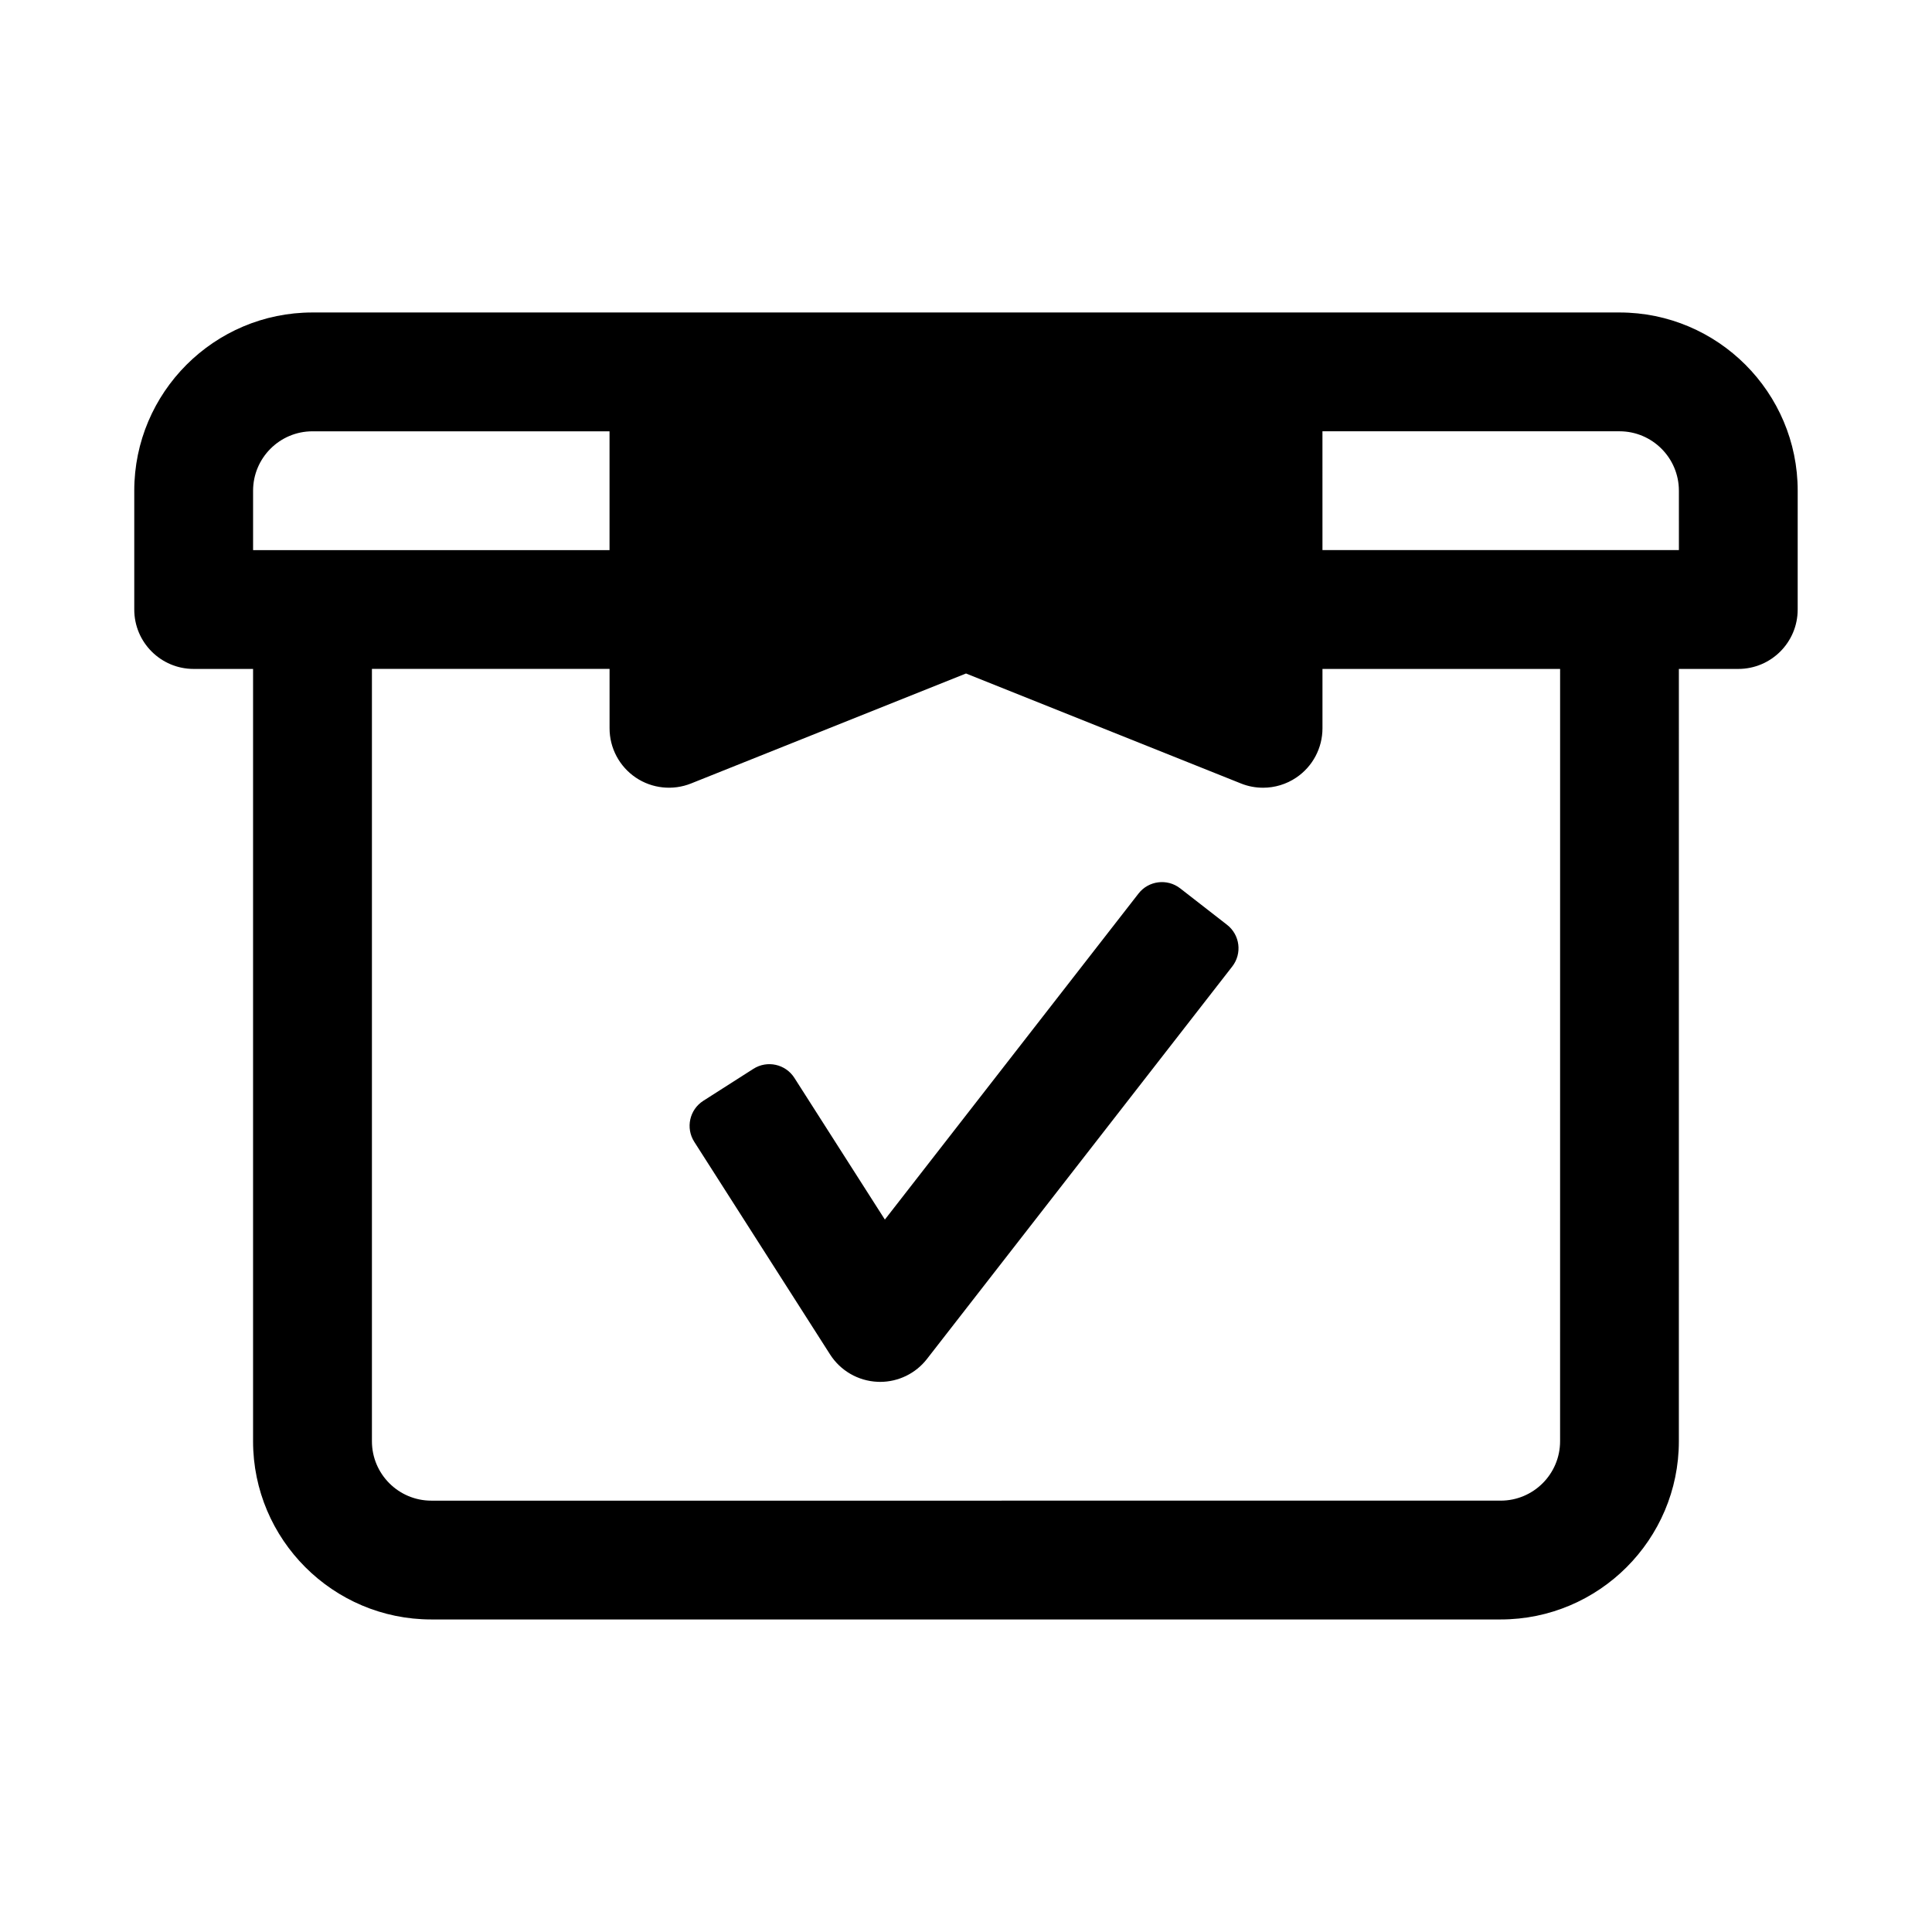 <?xml version="1.0" encoding="UTF-8"?>
<!-- Uploaded to: SVG Find, www.svgrepo.com, Generator: SVG Find Mixer Tools -->
<svg fill="#000000" width="800px" height="800px" version="1.1" viewBox="144 144 512 512" xmlns="http://www.w3.org/2000/svg">
 <g>
  <path d="m573.18 226.81h-346.37c-26.043 0-47.23 21.188-47.23 47.234v31.488c0 8.695 7.043 15.742 15.742 15.742h15.742v204.67c0 26.047 21.188 47.23 47.23 47.23h283.39c26.047 0 47.23-21.188 47.23-47.23l0.004-204.67h15.742c8.703 0 15.742-7.051 15.742-15.742l0.004-31.488c0-26.047-21.188-47.234-47.23-47.234zm-362.11 47.234c0-8.68 7.055-15.742 15.742-15.742h78.719v31.488l-78.719-0.004h-15.742zm346.37 251.9c0 8.68-7.055 15.742-15.742 15.742l-283.39 0.004c-8.688 0-15.742-7.062-15.742-15.742v-204.68h62.977v15.742c0 5.227 2.598 10.109 6.918 13.039 4.32 2.93 9.84 3.512 14.668 1.582l72.879-29.148 72.879 29.152c1.871 0.754 3.856 1.121 5.84 1.121 3.106 0 6.18-0.914 8.824-2.707 4.32-2.926 6.918-7.809 6.918-13.035v-15.742h62.977zm31.488-236.16h-94.461l-0.004-31.488h78.719c8.688 0 15.742 7.062 15.742 15.742z"/>
  <path d="m378.5 467.2-23.977-37.547c-2.34-3.664-7.207-4.738-10.871-2.398l-13.266 8.469c-3.664 2.34-4.738 7.207-2.398 10.871l35.984 56.34c2.754 4.312 7.426 7.019 12.547 7.258 0.227 0.012 0.473 0.02 0.719 0.02 4.844 0 9.441-2.231 12.422-6.082l80.898-104c2.672-3.434 2.051-8.379-1.379-11.047l-12.418-9.66c-3.434-2.668-8.379-2.051-11.047 1.379z"/>
 </g>
</svg>